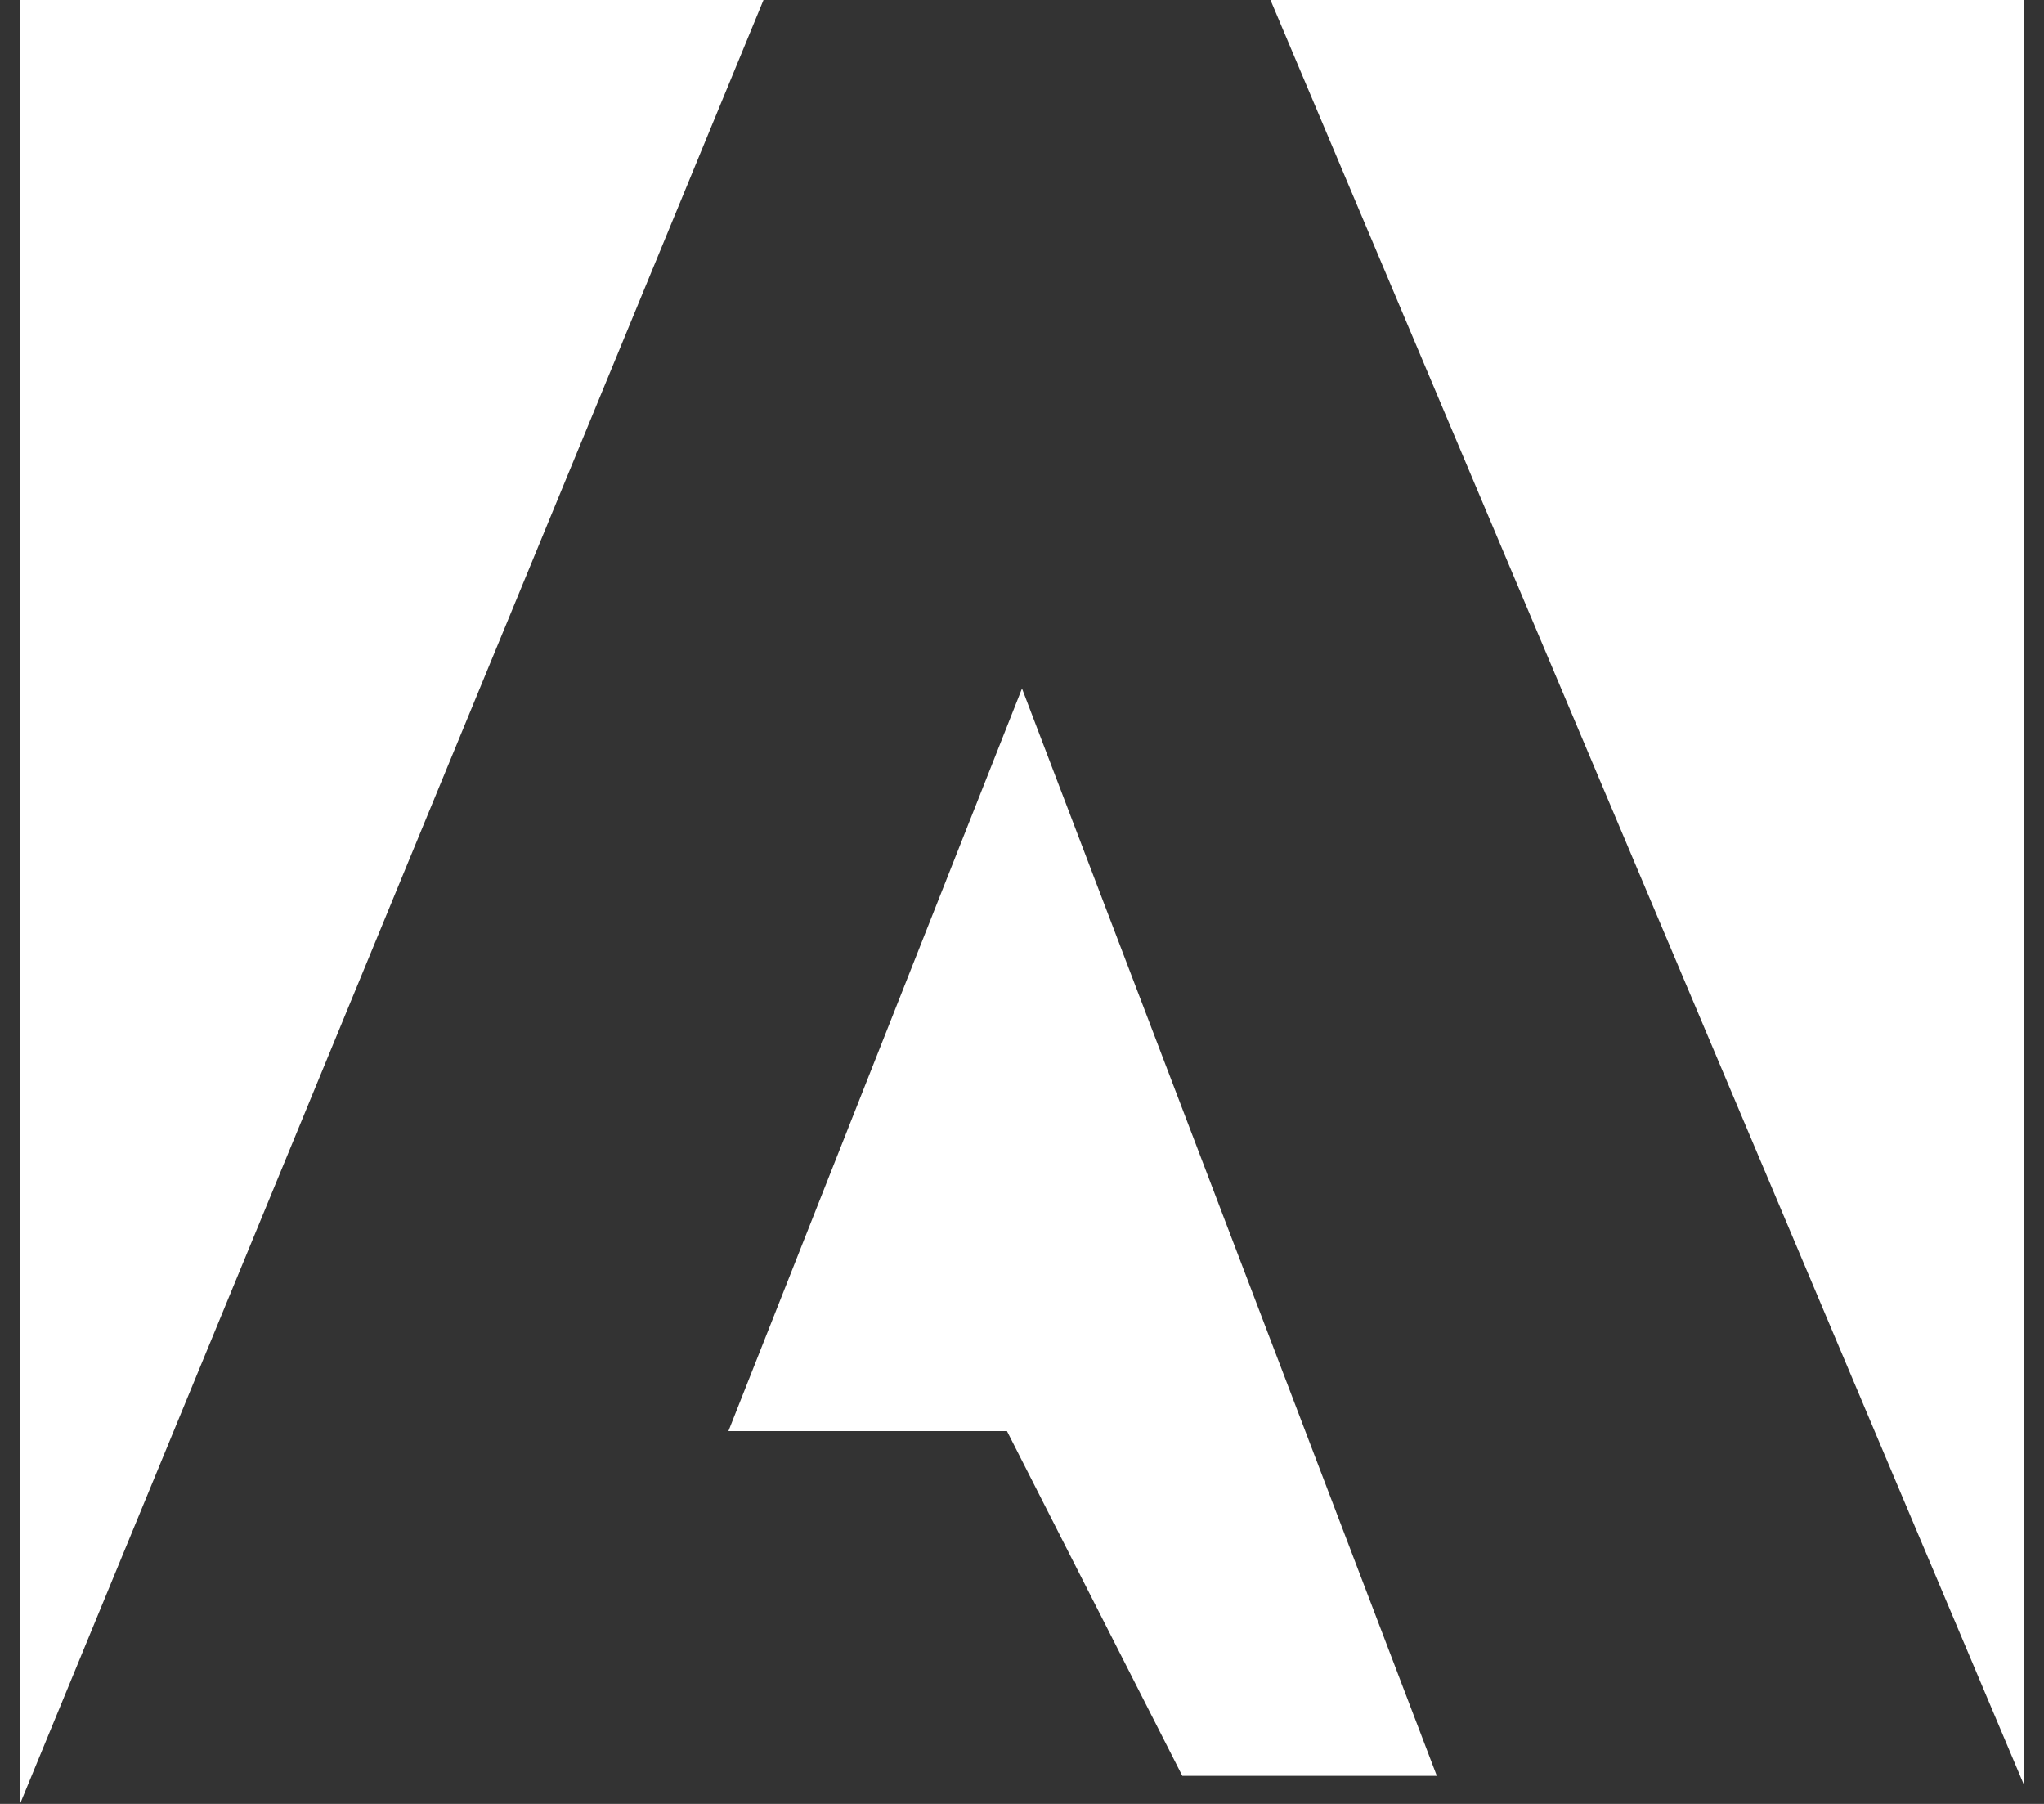 <svg width="68" height="60" viewBox="0 0 68 60" fill="none" xmlns="http://www.w3.org/2000/svg">
<rect x="0" y="0" width="68" height="60" fill="#333333" stroke="none"/>
<path d="M24.233 47.6H33.5L39.333 59.067H47.8L34 22.9L24.233 47.6ZM0.667 0V60L25.4 0H0.667ZM42.267 0L67.333 59.367V0H42.267Z" fill="white"/>
</svg>